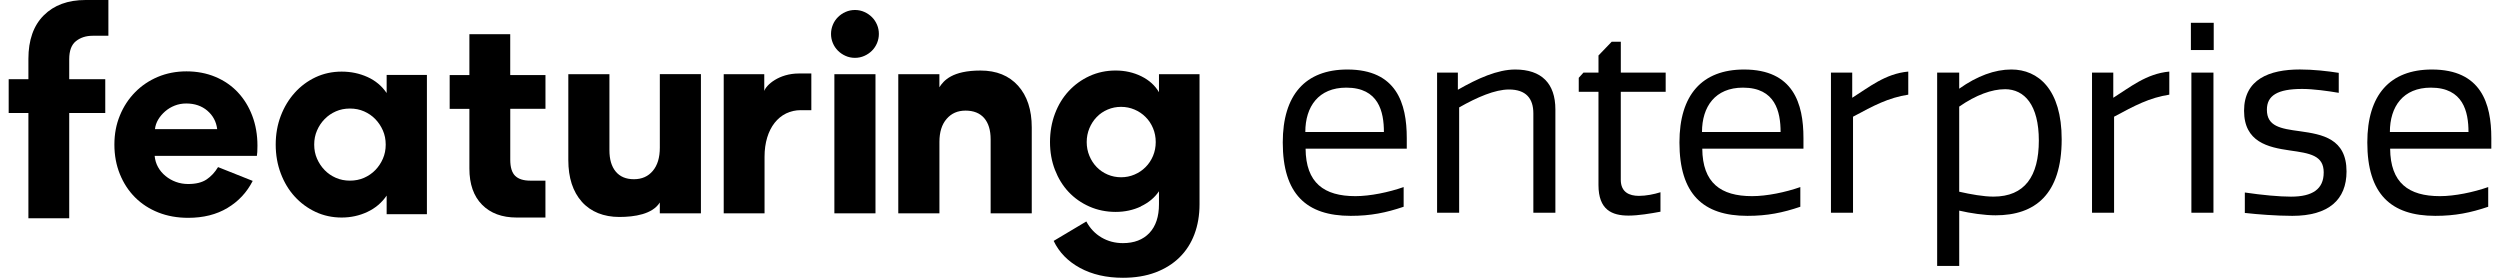 <svg width="144" height="16" viewBox="0 0 144 16" fill="none" xmlns="http://www.w3.org/2000/svg">
<path d="M40.373 4.273V12.287H38.005V11.664C37.582 12.339 36.554 12.497 35.669 12.497C34.785 12.497 34.031 12.205 33.513 11.621C32.995 11.036 32.735 10.236 32.735 9.221V4.273H35.103V8.653C35.103 9.182 35.224 9.593 35.468 9.885C35.711 10.177 36.059 10.323 36.514 10.323C36.969 10.323 37.331 10.164 37.6 9.844C37.87 9.525 38.006 9.08 38.006 8.505V4.271H40.374L40.373 4.273Z" fill="black"/>
<path d="M46.13 6.345C44.884 6.345 44.038 7.404 44.038 9.028V12.289H41.686V4.275H44.022V5.241C44.131 4.892 44.874 4.233 46.011 4.233H46.733V6.348H46.131L46.13 6.345Z" fill="black"/>
<path d="M50.518 2.481C50.447 2.649 50.35 2.795 50.226 2.919C50.102 3.043 49.956 3.144 49.788 3.218C49.62 3.293 49.439 3.332 49.245 3.332C49.051 3.332 48.87 3.294 48.702 3.218C48.534 3.143 48.388 3.043 48.264 2.919C48.14 2.795 48.042 2.648 47.972 2.481C47.901 2.313 47.867 2.137 47.867 1.954C47.867 1.771 47.903 1.595 47.972 1.427C48.042 1.258 48.14 1.112 48.264 0.989C48.388 0.865 48.534 0.763 48.702 0.689C48.87 0.615 49.051 0.575 49.245 0.575C49.439 0.575 49.62 0.614 49.788 0.689C49.956 0.765 50.102 0.865 50.226 0.989C50.35 1.112 50.447 1.26 50.518 1.427C50.589 1.595 50.623 1.771 50.623 1.954C50.623 2.137 50.587 2.313 50.518 2.481ZM48.06 4.273H50.428V12.287H48.06V4.273Z" fill="black"/>
<path d="M51.741 12.288V4.274H54.109V5.026C54.358 4.636 54.854 4.063 56.477 4.063C57.396 4.063 58.117 4.355 58.642 4.939C59.166 5.525 59.429 6.324 59.429 7.34V12.288H57.061V8.027C57.061 7.497 56.937 7.089 56.689 6.802C56.44 6.516 56.082 6.371 55.618 6.371C55.155 6.371 54.798 6.531 54.524 6.85C54.248 7.169 54.111 7.61 54.111 8.171V12.287H51.741V12.288Z" fill="black"/>
<path d="M65.721 11.89C65.278 12.1 64.79 12.206 64.261 12.206C63.731 12.206 63.218 12.104 62.752 11.898C62.286 11.693 61.887 11.412 61.55 11.054C61.214 10.697 60.954 10.272 60.764 9.78C60.574 9.287 60.48 8.755 60.48 8.181C60.48 7.607 60.575 7.053 60.764 6.552C60.953 6.048 61.218 5.614 61.558 5.246C61.899 4.879 62.3 4.589 62.759 4.379C63.219 4.169 63.719 4.062 64.26 4.062C64.8 4.062 65.295 4.174 65.743 4.395C66.191 4.617 66.53 4.922 66.757 5.312V4.273H69.093V11.767C69.093 12.394 68.995 12.969 68.801 13.487C68.607 14.005 68.32 14.453 67.941 14.825C67.563 15.197 67.1 15.486 66.554 15.692C66.009 15.897 65.384 16 64.681 16C63.73 16 62.906 15.811 62.207 15.432C61.511 15.053 61.005 14.535 60.691 13.876L62.572 12.756C62.787 13.157 63.081 13.465 63.448 13.68C63.815 13.895 64.226 14.004 64.68 14.004C65.328 14.004 65.837 13.809 66.206 13.419C66.573 13.029 66.757 12.479 66.757 11.763V11.016C66.509 11.383 66.163 11.673 65.718 11.883V11.886L65.721 11.89ZM66.416 7.388C66.313 7.139 66.17 6.923 65.985 6.74C65.801 6.555 65.588 6.412 65.344 6.309C65.101 6.206 64.845 6.155 64.574 6.155C64.303 6.155 64.047 6.205 63.803 6.309C63.559 6.413 63.349 6.555 63.171 6.74C62.993 6.924 62.852 7.141 62.749 7.388C62.646 7.637 62.594 7.902 62.594 8.183C62.594 8.463 62.645 8.728 62.749 8.977C62.852 9.226 62.993 9.442 63.171 9.625C63.349 9.808 63.561 9.953 63.803 10.056C64.047 10.159 64.303 10.21 64.574 10.21C64.845 10.21 65.101 10.16 65.344 10.056C65.588 9.953 65.801 9.81 65.985 9.625C66.17 9.441 66.312 9.224 66.416 8.977C66.519 8.728 66.57 8.463 66.57 8.183C66.57 7.902 66.52 7.637 66.416 7.388Z" fill="black"/>
<path d="M6.063 4.56V6.507H3.987V12.574H1.636V6.507H0.5V4.56H1.636V3.392C1.636 2.31 1.93 1.475 2.52 0.885C3.109 0.296 3.912 0 4.929 0H6.243V2.06H5.335C4.956 2.06 4.637 2.163 4.377 2.368C4.117 2.574 3.987 2.92 3.987 3.408V4.56H6.063Z" fill="black"/>
<path d="M13.102 11.979C12.47 12.357 11.715 12.547 10.84 12.547C10.212 12.547 9.638 12.444 9.12 12.239C8.602 12.033 8.154 11.744 7.782 11.371C7.409 10.999 7.116 10.551 6.906 10.032C6.695 9.514 6.589 8.946 6.589 8.33C6.589 7.714 6.694 7.164 6.906 6.651C7.116 6.137 7.409 5.691 7.782 5.312C8.154 4.933 8.593 4.639 9.095 4.427C9.599 4.217 10.147 4.11 10.742 4.11C11.337 4.11 11.901 4.216 12.405 4.427C12.908 4.638 13.337 4.933 13.695 5.312C14.051 5.691 14.331 6.141 14.53 6.667C14.729 7.191 14.829 7.767 14.829 8.395C14.829 8.535 14.827 8.655 14.82 8.752C14.814 8.849 14.807 8.925 14.796 8.978H8.908C8.931 9.216 8.995 9.432 9.104 9.626C9.213 9.822 9.355 9.991 9.534 10.137C9.713 10.284 9.913 10.397 10.134 10.478C10.356 10.559 10.591 10.599 10.84 10.599C11.283 10.599 11.634 10.512 11.895 10.339C12.155 10.166 12.376 9.928 12.56 9.625L14.556 10.42C14.22 11.079 13.736 11.599 13.105 11.976H13.102V11.979ZM11.943 6.375C11.619 6.099 11.213 5.961 10.727 5.961C10.489 5.961 10.267 6.002 10.062 6.083C9.856 6.164 9.672 6.275 9.51 6.416C9.348 6.557 9.215 6.714 9.113 6.886C9.01 7.059 8.947 7.242 8.926 7.438H12.51C12.457 7.006 12.266 6.651 11.942 6.375H11.943Z" fill="black"/>
<path d="M24.59 12.336H22.271V11.266C21.991 11.677 21.62 11.991 21.161 12.206C20.702 12.422 20.207 12.53 19.677 12.53C19.148 12.53 18.637 12.422 18.177 12.206C17.717 11.99 17.317 11.695 16.976 11.322C16.634 10.949 16.367 10.505 16.173 9.991C15.979 9.478 15.881 8.924 15.881 8.329C15.881 7.733 15.979 7.183 16.173 6.673C16.368 6.164 16.635 5.721 16.976 5.343C17.316 4.964 17.717 4.667 18.177 4.449C18.637 4.234 19.137 4.125 19.677 4.125C20.218 4.125 20.702 4.228 21.161 4.433C21.621 4.639 21.989 4.947 22.271 5.358V4.318H24.59V12.336ZM18.26 9.14C18.369 9.389 18.515 9.608 18.698 9.797C18.882 9.987 19.098 10.135 19.346 10.243C19.595 10.352 19.864 10.405 20.157 10.405C20.451 10.405 20.72 10.352 20.969 10.243C21.218 10.134 21.434 9.985 21.617 9.797C21.801 9.608 21.947 9.389 22.055 9.14C22.164 8.892 22.217 8.622 22.217 8.329C22.217 8.035 22.164 7.766 22.055 7.517C21.946 7.268 21.8 7.049 21.617 6.86C21.433 6.67 21.216 6.522 20.969 6.414C20.72 6.305 20.451 6.252 20.157 6.252C19.864 6.252 19.595 6.305 19.346 6.414C19.097 6.523 18.881 6.672 18.698 6.86C18.513 7.049 18.367 7.268 18.26 7.517C18.151 7.766 18.098 8.035 18.098 8.329C18.098 8.622 18.151 8.892 18.26 9.14Z" fill="black"/>
<path d="M29.391 4.322H31.419V6.268H29.391V9.205C29.391 9.636 29.486 9.946 29.674 10.129C29.863 10.313 30.153 10.405 30.541 10.405H31.417V12.53H29.762C28.918 12.53 28.253 12.284 27.767 11.792C27.28 11.299 27.037 10.605 27.037 9.708V6.27H25.901V4.323H27.037V1.971H29.389V4.323L29.391 4.322Z" fill="black"/>
<path d="M80.85 11.909C79.835 12.253 78.953 12.433 77.802 12.433C75.246 12.433 73.887 11.178 73.887 8.204C73.887 5.468 75.187 4.004 77.608 4.004C80.447 4.004 81.03 5.963 81.03 7.95V8.562H75.202C75.217 10.535 76.263 11.298 78.071 11.298C78.923 11.298 79.998 11.074 80.85 10.775V11.911V11.909ZM79.713 7.605C79.713 6.439 79.414 5.048 77.546 5.048C75.948 5.048 75.186 6.138 75.186 7.605H79.713Z" fill="black"/>
<path d="M88.321 12.253V6.529C88.321 5.677 87.903 5.155 86.916 5.155C86.109 5.155 85.077 5.603 84.047 6.187V12.255H82.776V4.183H83.973V5.17C85.123 4.513 86.259 4.004 87.275 4.004C88.784 4.004 89.59 4.796 89.59 6.305V12.255H88.32L88.321 12.253Z" fill="black"/>
<path d="M95.943 4.182V5.288H93.357V10.355C93.357 11.073 93.85 11.282 94.403 11.282C94.806 11.282 95.27 11.192 95.643 11.073V12.194C95.076 12.299 94.373 12.418 93.805 12.418C92.849 12.418 92.072 12.09 92.072 10.655V5.288H90.936V4.482L91.206 4.182H92.073V3.195L92.835 2.403H93.359V4.181H95.944L95.943 4.182Z" fill="black"/>
<path d="M103.699 11.909C102.684 12.253 101.802 12.433 100.651 12.433C98.095 12.433 96.736 11.178 96.736 8.204C96.736 5.468 98.036 4.004 100.457 4.004C103.296 4.004 103.879 5.963 103.879 7.95V8.562H98.051C98.066 10.535 99.112 11.298 100.92 11.298C101.772 11.298 102.847 11.074 103.699 10.775V11.911V11.909ZM102.562 7.605C102.562 6.439 102.263 5.048 100.395 5.048C98.797 5.048 98.035 6.138 98.035 7.605H102.562Z" fill="black"/>
<path d="M109.917 5.452C108.766 5.631 107.93 6.079 106.734 6.722V12.253H105.463V4.182H106.688V5.632C107.644 5.035 108.586 4.243 109.916 4.123V5.453L109.917 5.452Z" fill="black"/>
<path d="M111.58 15.317V4.182H112.85V5.109C113.882 4.376 114.897 4.003 115.854 4.003C117.407 4.003 118.753 5.154 118.753 8.023C118.753 11.221 117.2 12.402 114.943 12.402C114.316 12.402 113.493 12.283 112.851 12.132V15.316H111.58V15.317ZM115.48 5.139C114.733 5.139 113.821 5.467 112.85 6.14V11.042C113.507 11.192 114.255 11.325 114.822 11.325C116.629 11.325 117.437 10.145 117.437 8.097C117.437 6.049 116.615 5.137 115.479 5.137L115.48 5.139Z" fill="black"/>
<path d="M124.954 5.452C123.803 5.631 122.967 6.079 121.771 6.722V12.253H120.5V4.182H121.725V5.632C122.681 5.035 123.623 4.243 124.952 4.123V5.453L124.954 5.452Z" fill="black"/>
<path d="M127.51 2.882H126.195V1.313H127.51V2.882ZM127.495 12.253H126.224V4.182H127.495V12.253Z" fill="black"/>
<path d="M133.846 9.936C133.846 8.948 133.054 8.83 131.888 8.665C130.647 8.486 129.258 8.186 129.258 6.378C129.258 4.571 130.707 4.002 132.47 4.002C133.247 4.002 134.055 4.092 134.712 4.196V5.347C134.085 5.241 133.247 5.123 132.605 5.123C131.17 5.123 130.573 5.511 130.573 6.319C130.573 7.276 131.349 7.41 132.485 7.56C133.756 7.74 135.16 7.978 135.16 9.876C135.16 11.506 134.128 12.433 132.037 12.433C131.111 12.433 129.99 12.342 129.302 12.268V11.088C130.318 11.238 131.289 11.327 131.962 11.327C133.203 11.327 133.845 10.892 133.845 9.937L133.846 9.936Z" fill="black"/>
<path d="M143.321 11.909C142.305 12.253 141.423 12.433 140.273 12.433C137.717 12.433 136.357 11.178 136.357 8.204C136.357 5.468 137.657 4.004 140.078 4.004C142.917 4.004 143.5 5.963 143.5 7.95V8.562H137.672C137.687 10.535 138.734 11.298 140.541 11.298C141.393 11.298 142.468 11.074 143.321 10.775V11.911V11.909ZM142.185 7.605C142.185 6.439 141.886 5.048 140.018 5.048C138.419 5.048 137.657 6.138 137.657 7.605H142.185Z" fill="black"/>
</svg>

